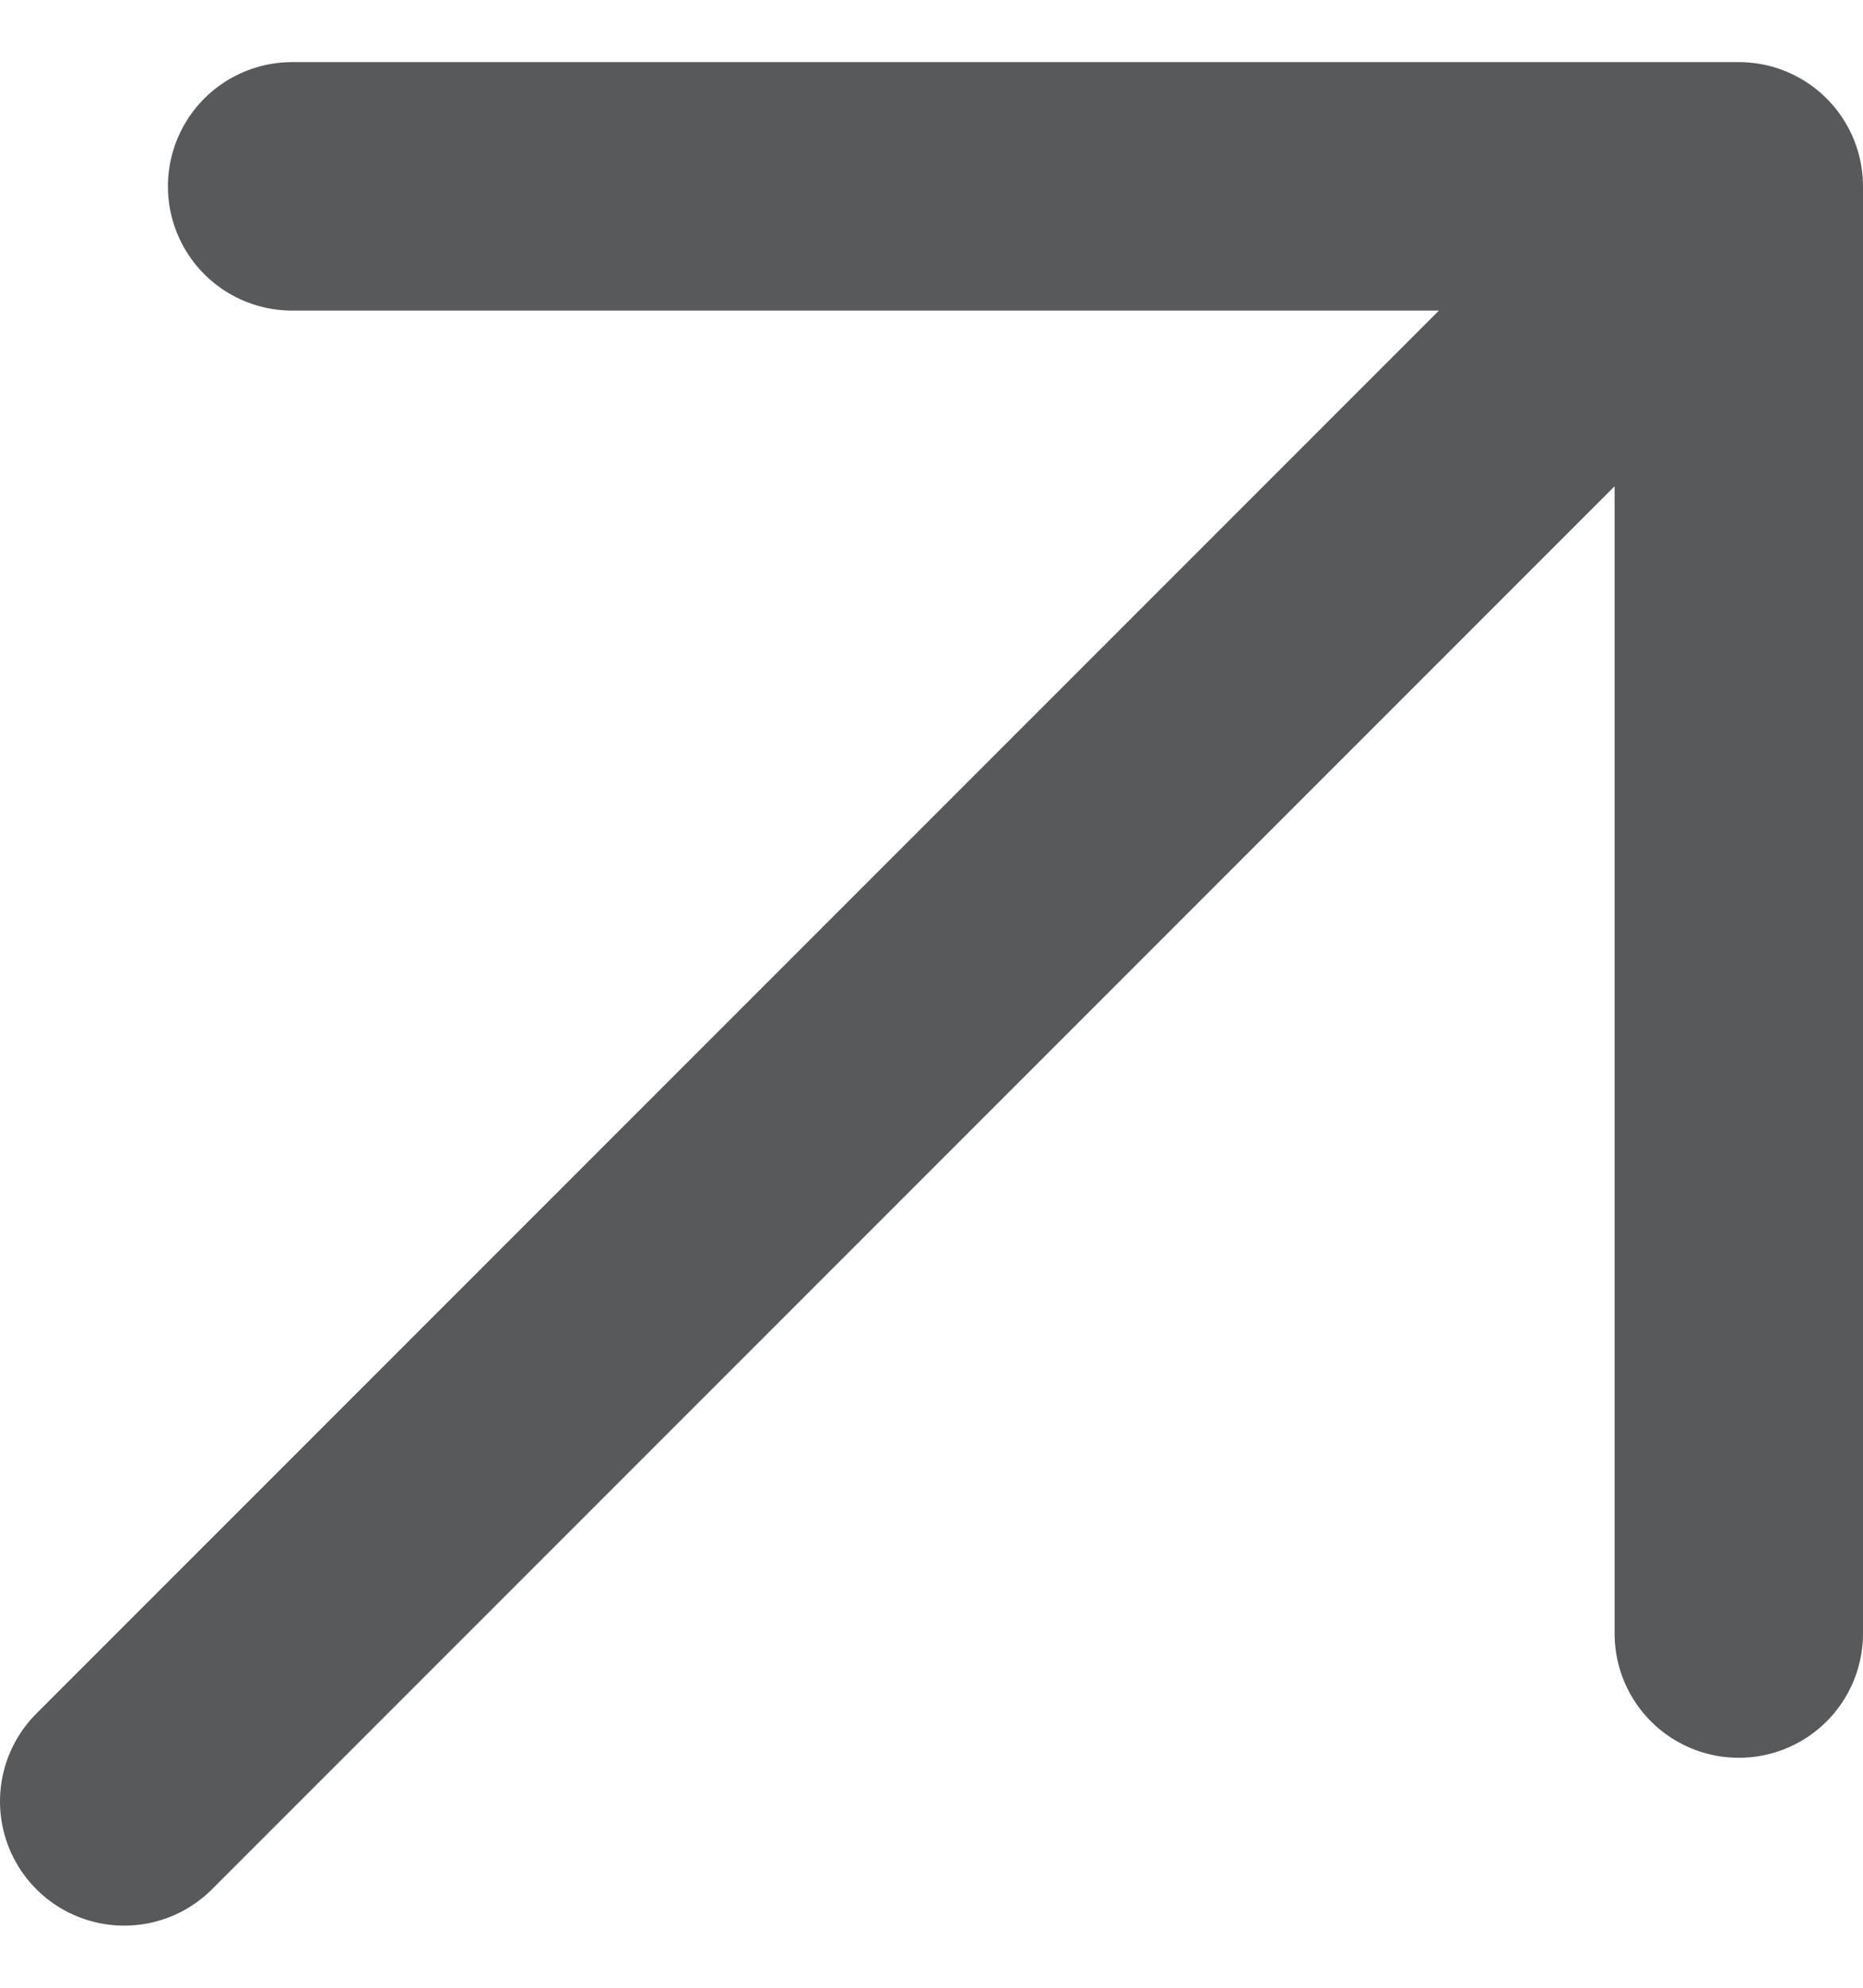 <svg width="15" height="16" viewBox="0 0 15 16" fill="none" xmlns="http://www.w3.org/2000/svg">
<path d="M1 14.5L14 1.5L1 14.5ZM14 1.5L2.352 1.5L14 1.5ZM14 1.5V13.149V1.5Z" fill="#58595B"/>
<path d="M1 14.5L14 1.5M14 1.5L2.352 1.5M14 1.5V13.149" stroke="#58595B" stroke-width="2" stroke-linecap="round" stroke-linejoin="round"/>
</svg>
